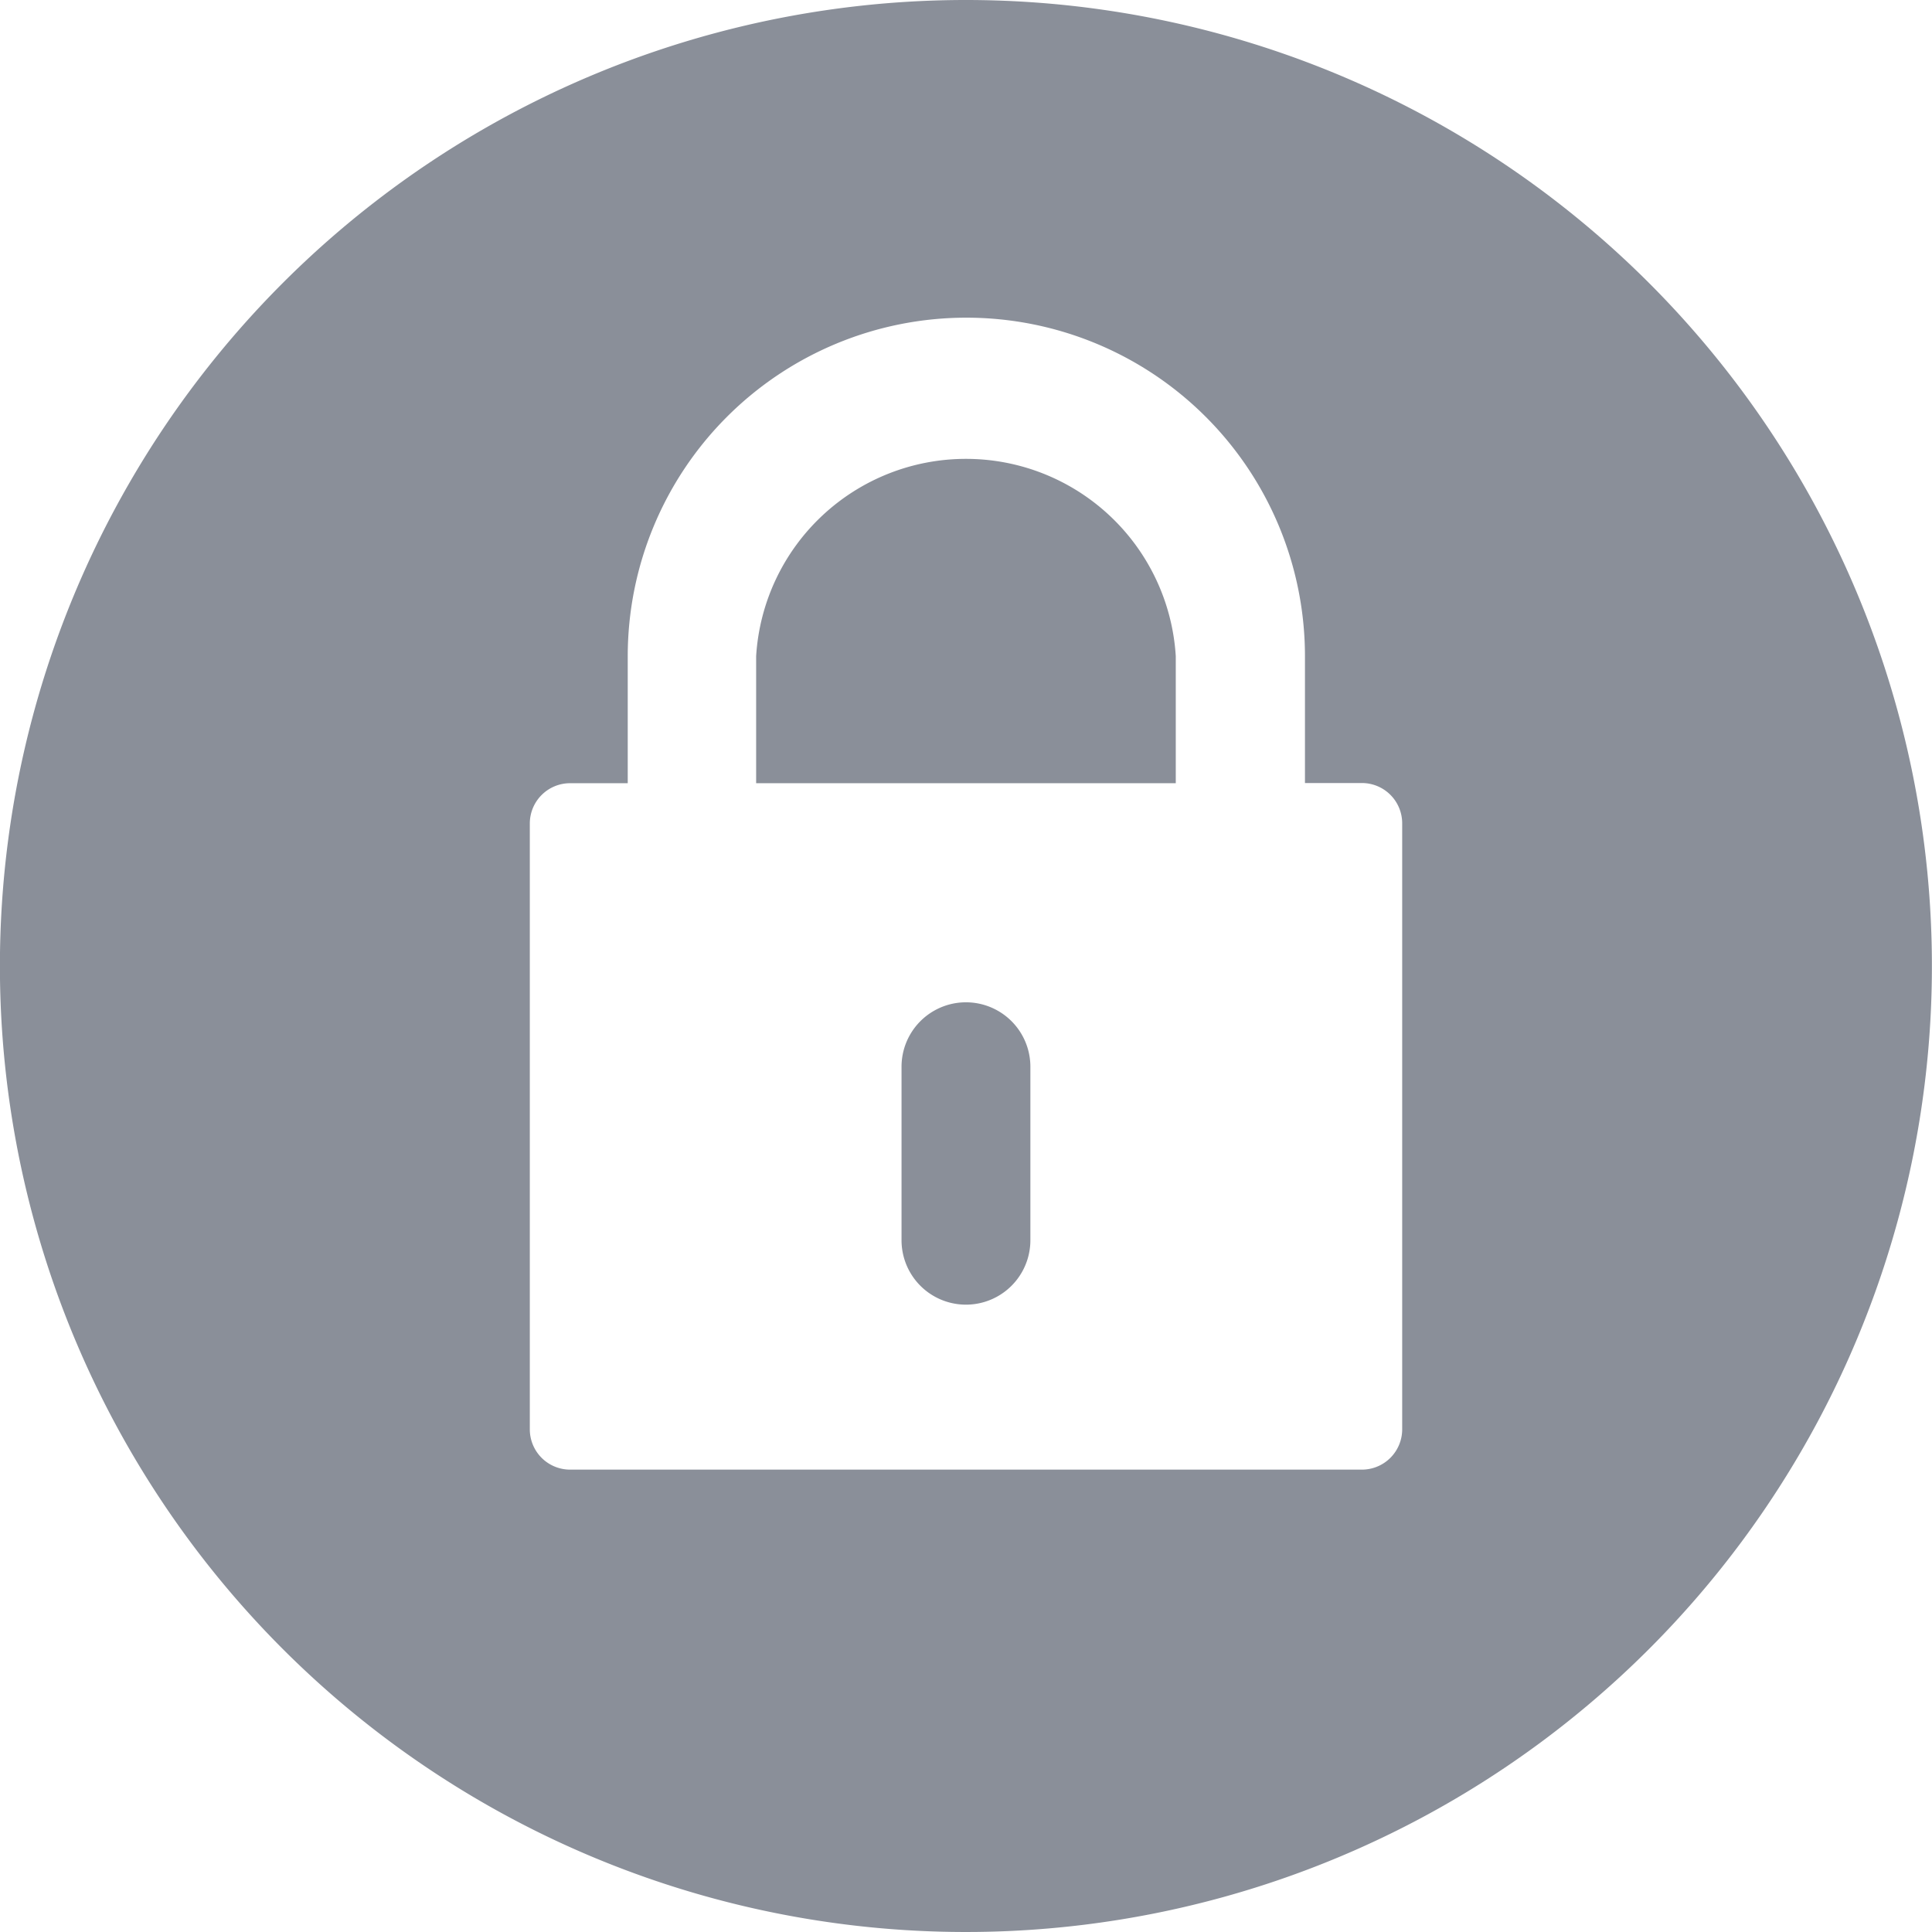 <svg xmlns="http://www.w3.org/2000/svg" width="22.058" height="22.058" viewBox="0 0 22.058 22.058">
  <path id="locked" d="M11.03,0A11.029,11.029,0,1,1,0,11.029,11.029,11.029,0,0,1,11.03,0ZM6.51,8.942a.46.46,0,0,0-.46.46v6.917a.46.46,0,0,0,.46.46H15.55a.46.46,0,0,0,.46-.46V9.4a.46.46,0,0,0-.46-.46H14.9V7.493a3.866,3.866,0,0,0-7.732,0V8.942Zm2.124,0h4.791V7.492a2.4,2.4,0,0,0-4.791,0V8.942Zm3.131,5.219V12.179a.735.735,0,0,0-1.471,0V14.16a.735.735,0,0,0,1.471,0Z" transform="translate(-0.001)" fill="#8a8f99"/>
</svg>
